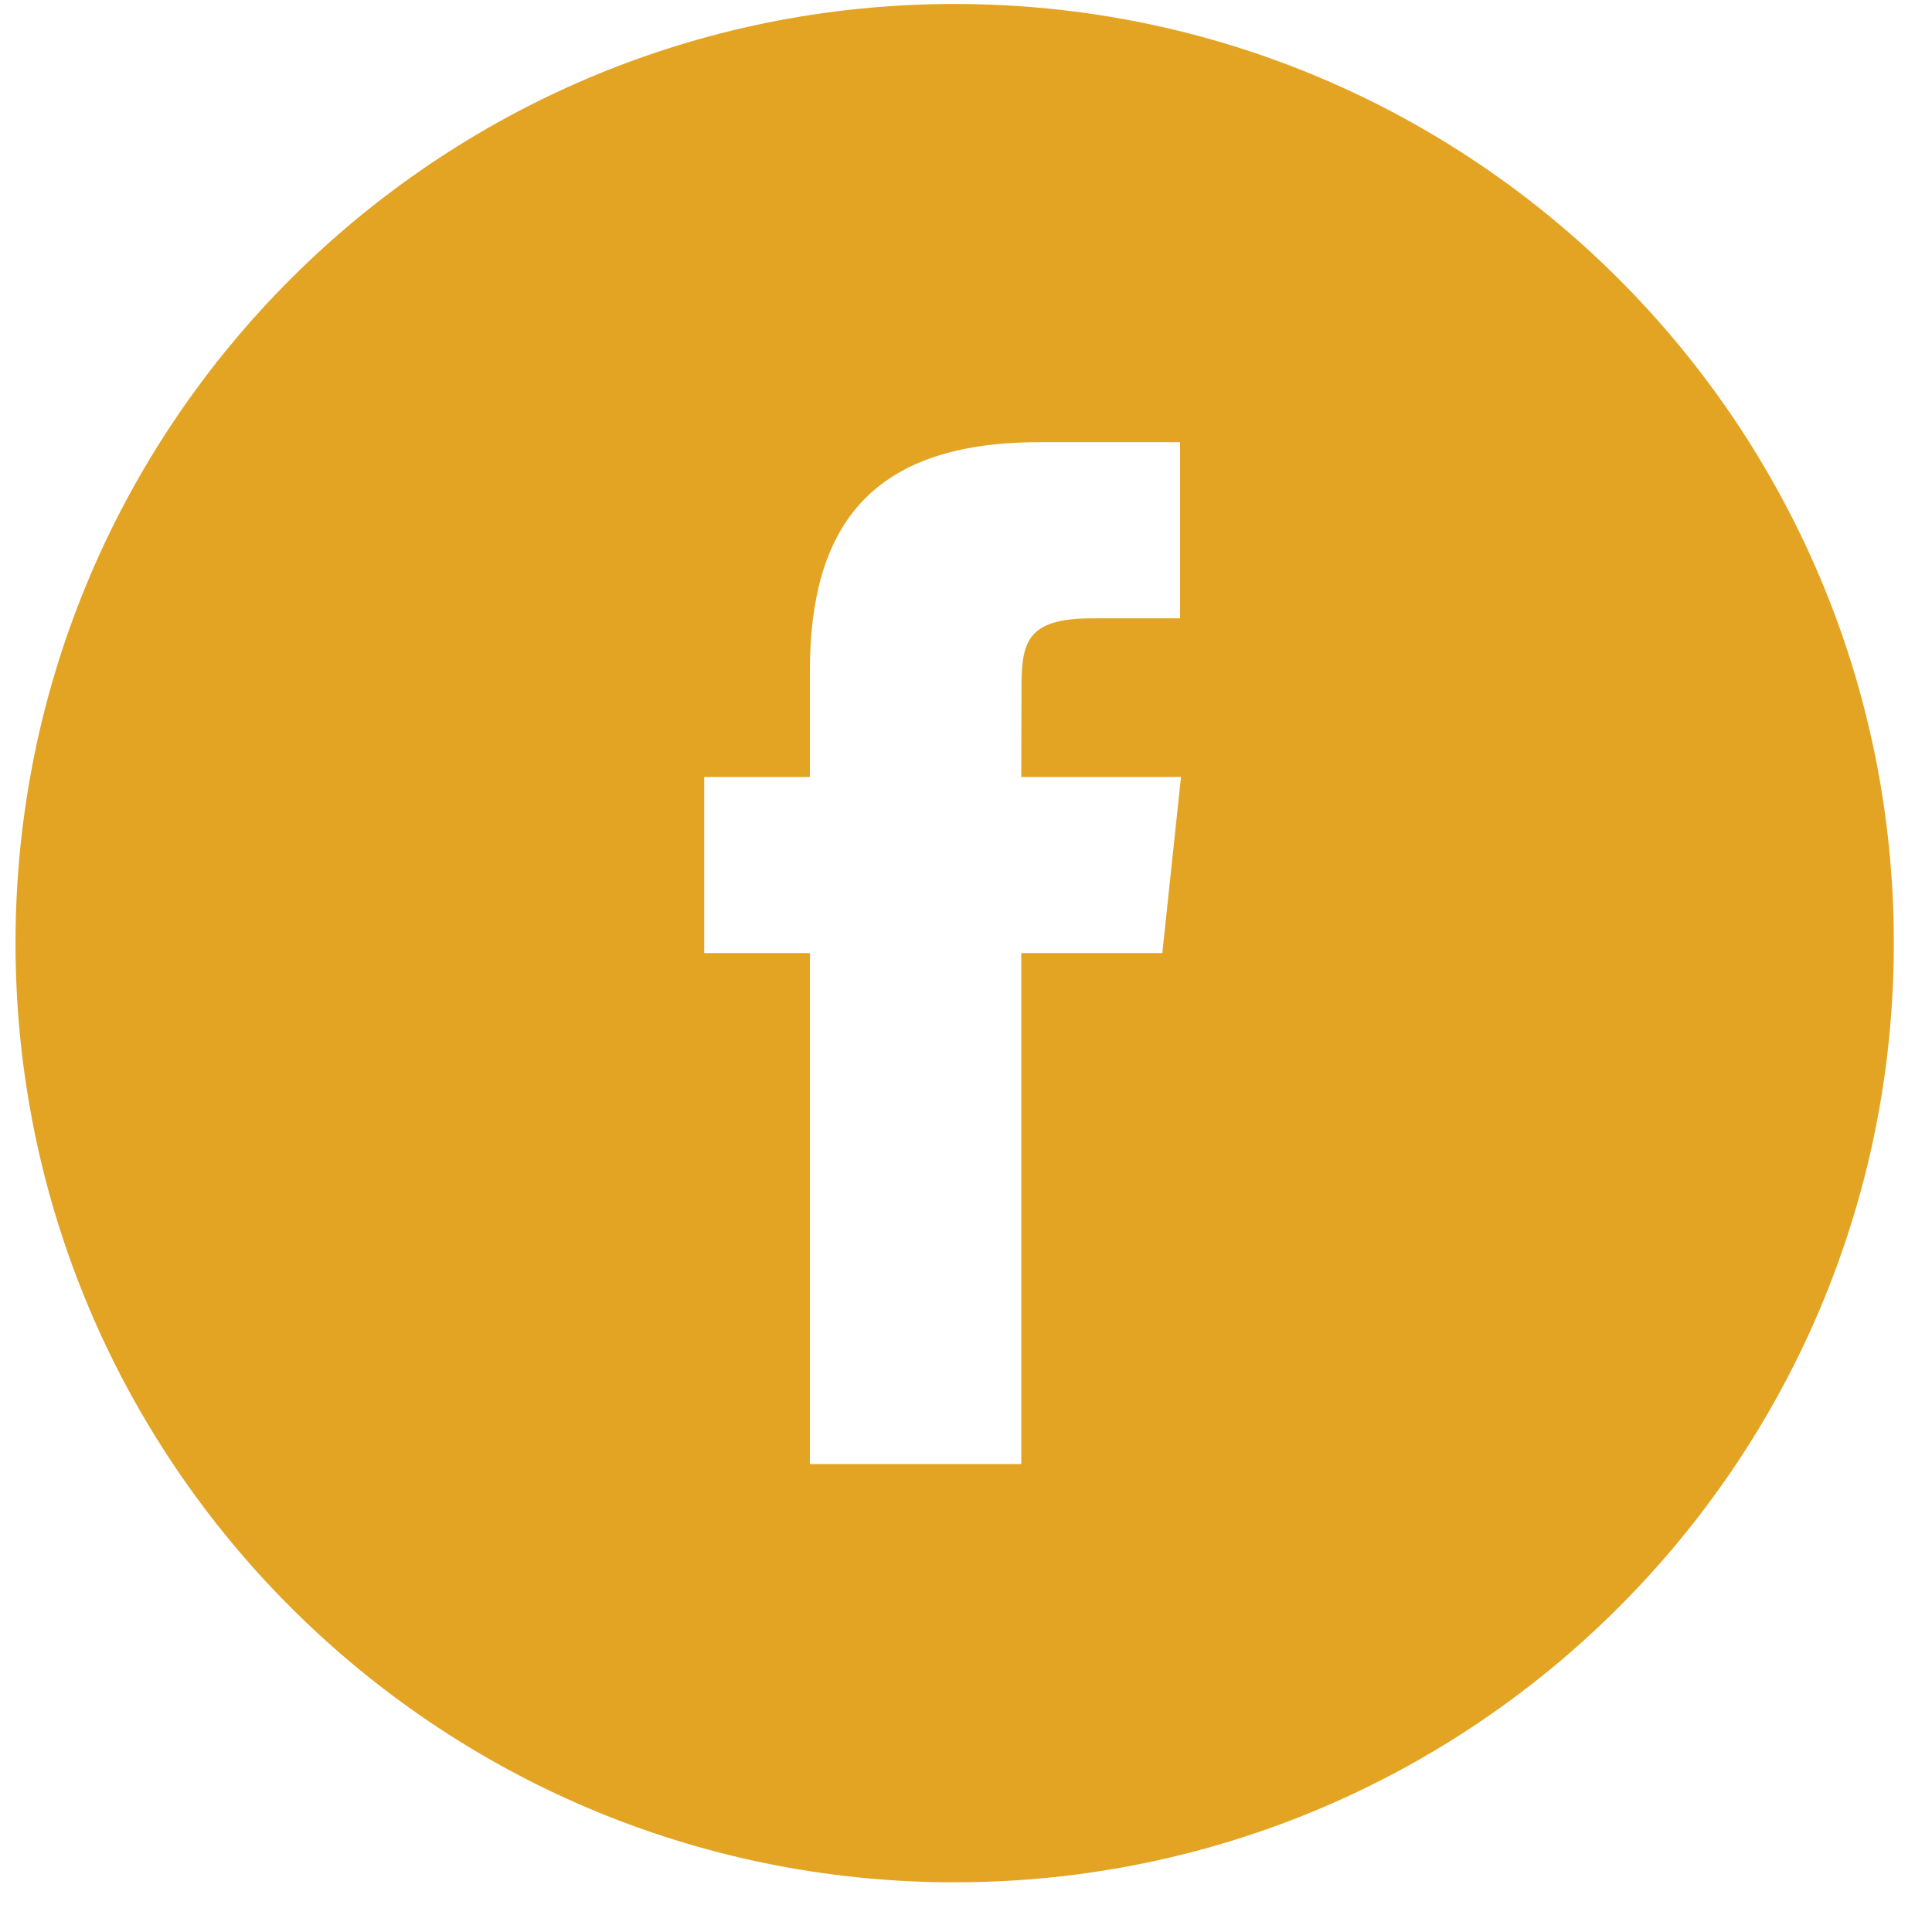 <svg width="36" height="36" viewBox="0 0 36 36" fill="none" xmlns="http://www.w3.org/2000/svg">
<path fill-rule="evenodd" clip-rule="evenodd" d="M17.789 0.074C8.124 0.074 0.289 7.909 0.289 17.574C0.289 27.239 8.124 35.074 17.789 35.074C27.454 35.074 35.289 27.239 35.289 17.574C35.289 7.909 27.454 0.074 17.789 0.074ZM19.03 17.759V27.28H15.091V17.759H13.122V14.478H15.091V12.508C15.091 9.832 16.202 8.24 19.359 8.24H21.988V11.522H20.345C19.116 11.522 19.034 11.98 19.034 12.836L19.03 14.478H22.006L21.658 17.759H19.03Z" fill="#E3A423"/>
</svg>
